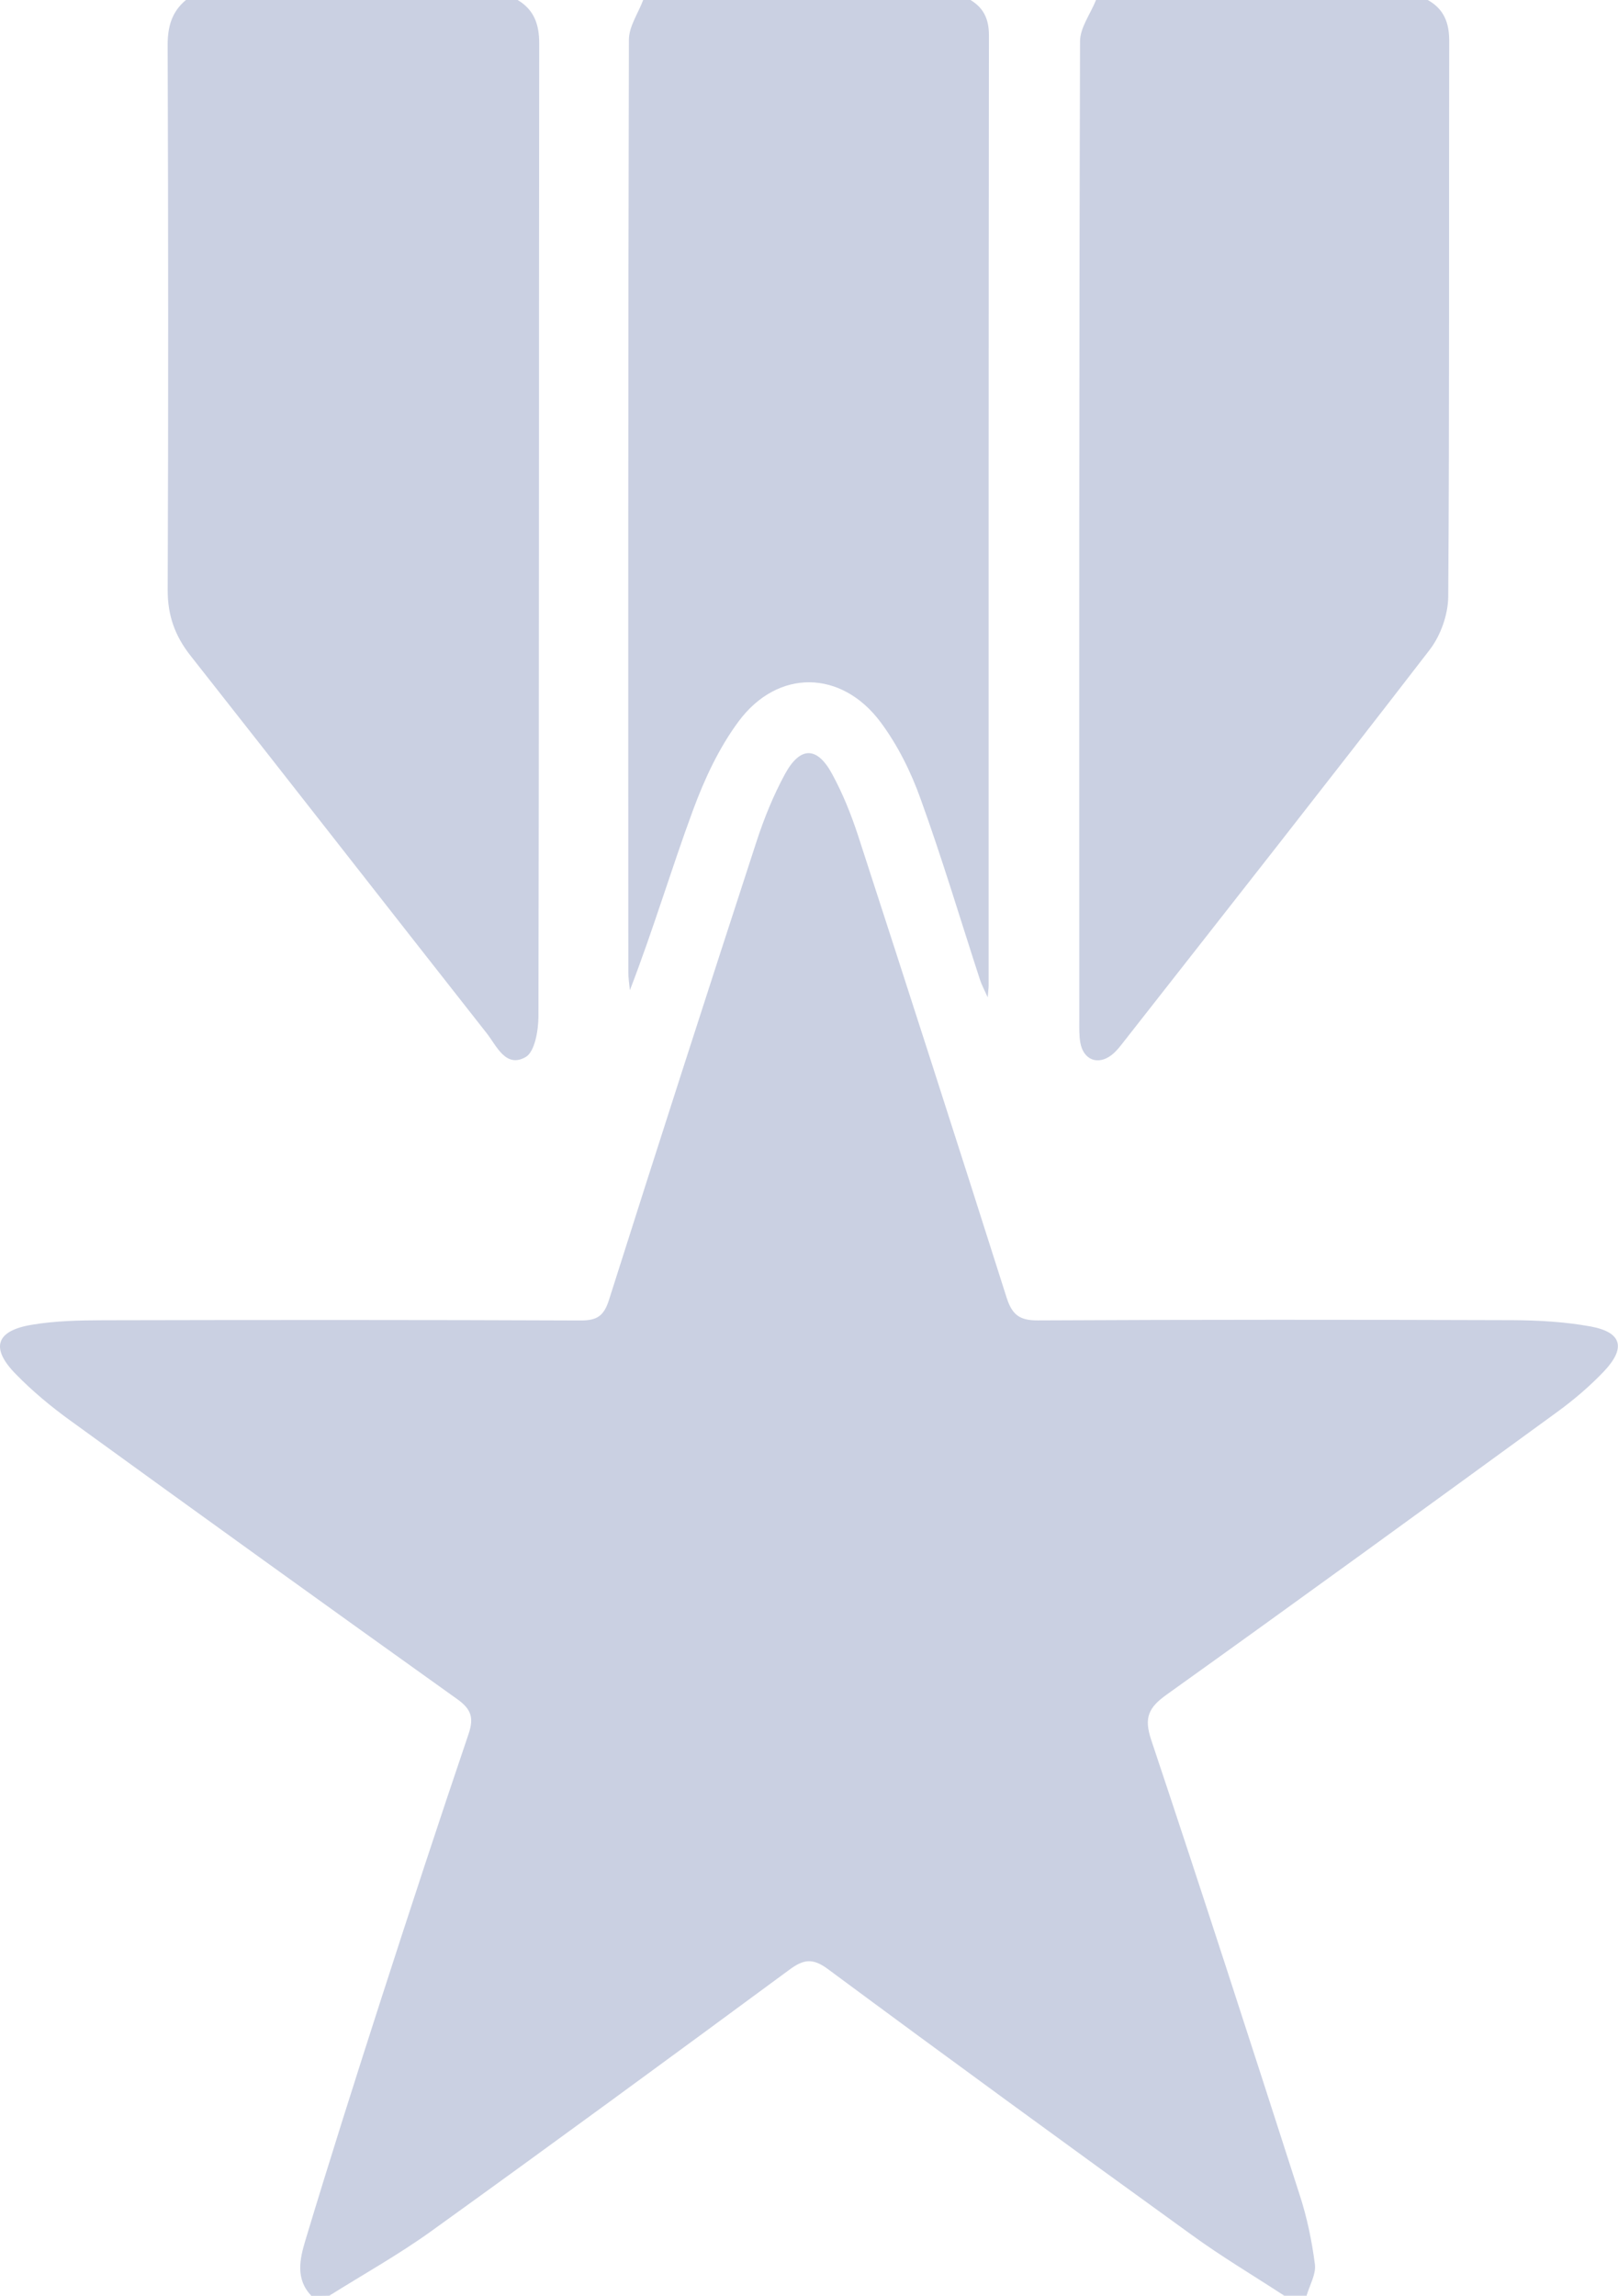 <?xml version="1.0" encoding="utf-8"?>
<!-- Generator: Adobe Illustrator 16.0.4, SVG Export Plug-In . SVG Version: 6.00 Build 0)  -->
<!DOCTYPE svg PUBLIC "-//W3C//DTD SVG 1.1//EN" "http://www.w3.org/Graphics/SVG/1.1/DTD/svg11.dtd">
<svg version="1.1" id="Layer_1" xmlns="http://www.w3.org/2000/svg" xmlns:xlink="http://www.w3.org/1999/xlink" x="0px" y="0px"
	 width="41.133px" height="58.355px" viewBox="0 0 41.133 58.355" enable-background="new 0 0 41.133 58.355" xml:space="preserve">
<g>
	<path fill="#CAD0E2" d="M7.917,58.356c-0.41-0.424-0.295-0.938-0.158-1.396c0.618-2.051,1.267-4.092,1.924-6.131
		c0.728-2.254,1.467-4.509,2.228-6.752c0.14-0.412,0.071-0.632-0.284-0.886c-3.292-2.351-6.572-4.713-9.846-7.088
		c-0.49-0.354-0.961-0.746-1.384-1.181c-0.646-0.659-0.502-1.1,0.418-1.25c0.595-0.1,1.21-0.112,1.816-0.114
		c4.046-0.009,8.091-0.011,12.137,0.006c0.409,0,0.585-0.116,0.713-0.521c1.232-3.885,2.484-7.765,3.747-11.64
		c0.193-0.593,0.43-1.18,0.727-1.727c0.386-0.708,0.815-0.708,1.195-0.01c0.271,0.495,0.486,1.03,0.662,1.567
		c1.271,3.912,2.533,7.828,3.778,11.749c0.138,0.431,0.324,0.584,0.796,0.58c4.024-0.021,8.053-0.019,12.077-0.006
		c0.661,0.004,1.332,0.043,1.979,0.161c0.787,0.146,0.897,0.541,0.34,1.134c-0.364,0.384-0.773,0.731-1.201,1.043
		c-3.3,2.403-6.602,4.806-9.921,7.179c-0.455,0.325-0.584,0.58-0.396,1.146c1.286,3.848,2.534,7.709,3.776,11.569
		c0.187,0.574,0.312,1.174,0.388,1.771c0.03,0.252-0.136,0.528-0.212,0.793c-0.188,0-0.38,0-0.567,0
		c-0.789-0.515-1.603-0.998-2.363-1.552c-3.092-2.233-6.174-4.48-9.242-6.752c-0.385-0.284-0.615-0.248-0.977,0.019
		c-3.025,2.229-6.057,4.453-9.107,6.647c-0.827,0.595-1.724,1.095-2.588,1.638C8.22,58.356,8.069,58.356,7.917,58.356z"/>
	<path fill="#CAD0E2" d="M13.16,0c0.419,0.25,0.548,0.62,0.548,1.102c-0.01,8.245-0.002,16.488-0.02,24.732
		c-0.001,0.357-0.092,0.902-0.326,1.035c-0.508,0.287-0.737-0.287-0.992-0.61c-2.512-3.193-5.01-6.399-7.526-9.592
		c-0.396-0.502-0.583-1.023-0.581-1.67c0.018-4.616,0.015-9.23-0.001-13.849C4.261,0.677,4.367,0.301,4.726,0
		C7.537,0,10.348,0,13.16,0z"/>
	<path fill="#CAD0E2" d="M36.297,0c0.41,0.229,0.546,0.578,0.545,1.041c-0.01,4.708,0.008,9.417-0.025,14.125
		c-0.004,0.455-0.192,0.987-0.471,1.35c-2.561,3.323-5.156,6.617-7.744,9.919c-0.104,0.133-0.209,0.276-0.34,0.379
		c-0.349,0.271-0.718,0.128-0.797-0.307c-0.033-0.185-0.027-0.378-0.027-0.566c-0.002-8.296-0.006-16.593,0.019-24.891
		C27.458,0.7,27.725,0.35,27.863,0C30.674,0,33.484,0,36.297,0z"/>
	<path fill="#CAD0E2" d="M24.672,0c0.34,0.205,0.469,0.493,0.469,0.898c-0.01,8.054-0.008,16.104-0.008,24.158
		c0,0.058-0.01,0.112-0.023,0.295c-0.096-0.213-0.157-0.326-0.196-0.446c-0.499-1.532-0.96-3.078-1.509-4.594
		c-0.245-0.688-0.584-1.371-1.018-1.954c-0.998-1.339-2.615-1.359-3.608-0.023c-0.5,0.672-0.87,1.469-1.162,2.26
		c-0.556,1.507-1.014,3.048-1.604,4.576c-0.014-0.151-0.04-0.305-0.04-0.457c-0.002-7.899-0.006-15.801,0.015-23.702
		c0-0.337,0.237-0.674,0.363-1.011C19.125,0,21.898,0,24.672,0z"/>
</g>
</svg>
